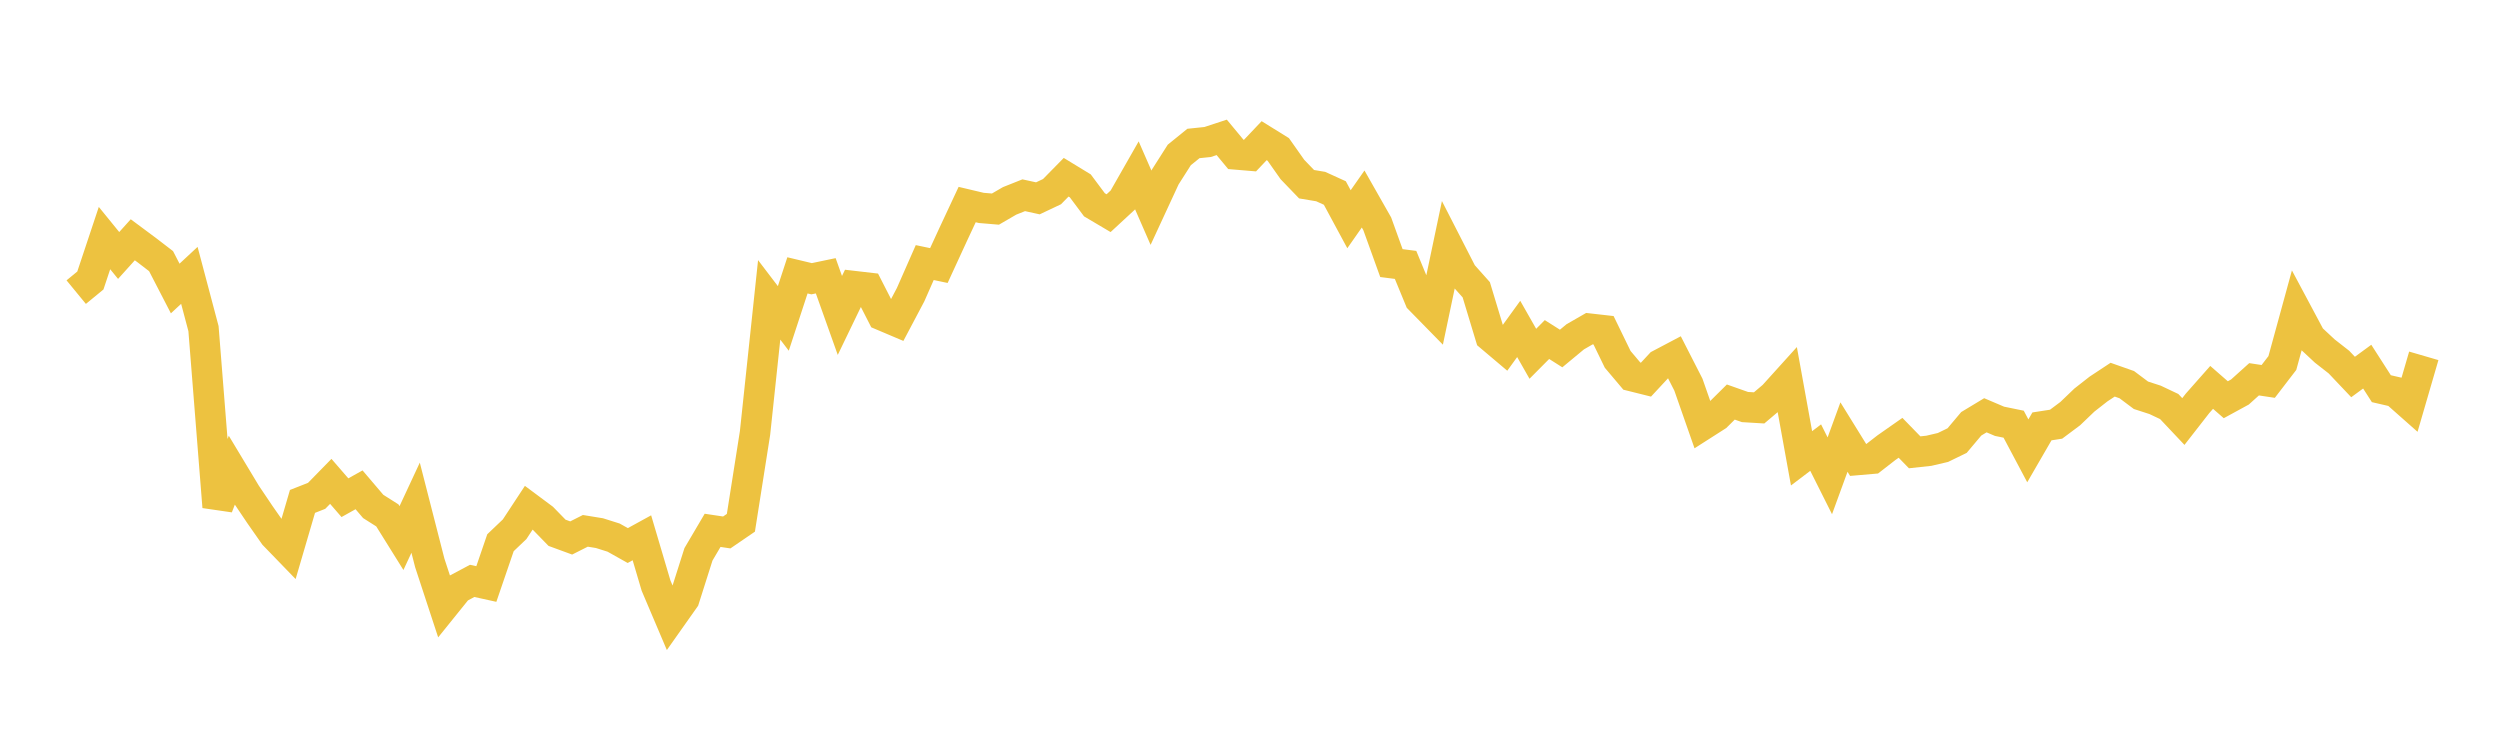 <svg width="164" height="48" xmlns="http://www.w3.org/2000/svg" xmlns:xlink="http://www.w3.org/1999/xlink"><path fill="none" stroke="rgb(237,194,64)" stroke-width="2" d="M5,19.164L5.928,18.401L6.855,15.618L7.783,16.759L8.711,15.729L9.639,16.419L10.566,17.131L11.494,18.926L12.422,18.063L13.349,21.559L14.277,33.251L15.205,30.851L16.133,32.393L17.06,33.77L17.988,35.097L18.916,36.056L19.843,32.892L20.771,32.527L21.699,31.578L22.627,32.649L23.554,32.132L24.482,33.222L25.41,33.81L26.337,35.297L27.265,33.305L28.193,36.926L29.12,39.751L30.048,38.6L30.976,38.106L31.904,38.311L32.831,35.603L33.759,34.719L34.687,33.308L35.614,33.998L36.542,34.951L37.47,35.291L38.398,34.823L39.325,34.974L40.253,35.267L41.181,35.788L42.108,35.279L43.036,38.414L43.964,40.599L44.892,39.285L45.819,36.365L46.747,34.79L47.675,34.929L48.602,34.295L49.53,28.404L50.458,19.671L51.386,20.889L52.313,18.063L53.241,18.285L54.169,18.091L55.096,20.693L56.024,18.77L56.952,18.878L57.88,20.693L58.807,21.086L59.735,19.332L60.663,17.225L61.59,17.42L62.518,15.404L63.446,13.419L64.373,13.639L65.301,13.717L66.229,13.178L67.157,12.808L68.084,13.011L69.012,12.572L69.94,11.627L70.867,12.192L71.795,13.435L72.723,13.984L73.651,13.126L74.578,11.501L75.506,13.626L76.434,11.622L77.361,10.165L78.289,9.412L79.217,9.316L80.145,9.011L81.072,10.129L82,10.207L82.928,9.228L83.855,9.803L84.783,11.12L85.711,12.084L86.639,12.239L87.566,12.661L88.494,14.382L89.422,13.055L90.349,14.686L91.277,17.259L92.205,17.377L93.133,19.629L94.06,20.575L94.988,16.159L95.916,17.97L96.843,19.009L97.771,22.076L98.699,22.86L99.627,21.578L100.554,23.208L101.482,22.274L102.41,22.862L103.337,22.094L104.265,21.56L105.193,21.665L106.12,23.573L107.048,24.672L107.976,24.904L108.904,23.905L109.831,23.416L110.759,25.232L111.687,27.885L112.614,27.293L113.542,26.374L114.47,26.702L115.398,26.758L116.325,25.973L117.253,24.946L118.181,30.066L119.108,29.363L120.036,31.213L120.964,28.671L121.892,30.171L122.819,30.091L123.747,29.37L124.675,28.72L125.602,29.672L126.53,29.571L127.458,29.354L128.386,28.903L129.313,27.802L130.241,27.242L131.169,27.637L132.096,27.827L133.024,29.575L133.952,27.971L134.88,27.827L135.807,27.134L136.735,26.245L137.663,25.519L138.59,24.907L139.518,25.234L140.446,25.93L141.373,26.23L142.301,26.669L143.229,27.652L144.157,26.461L145.084,25.412L146.012,26.222L146.94,25.716L147.867,24.881L148.795,25.021L149.723,23.813L150.651,20.426L151.578,22.163L152.506,23.028L153.434,23.753L154.361,24.731L155.289,24.052L156.217,25.498L157.145,25.712L158.072,26.532L159,23.343"></path></svg>